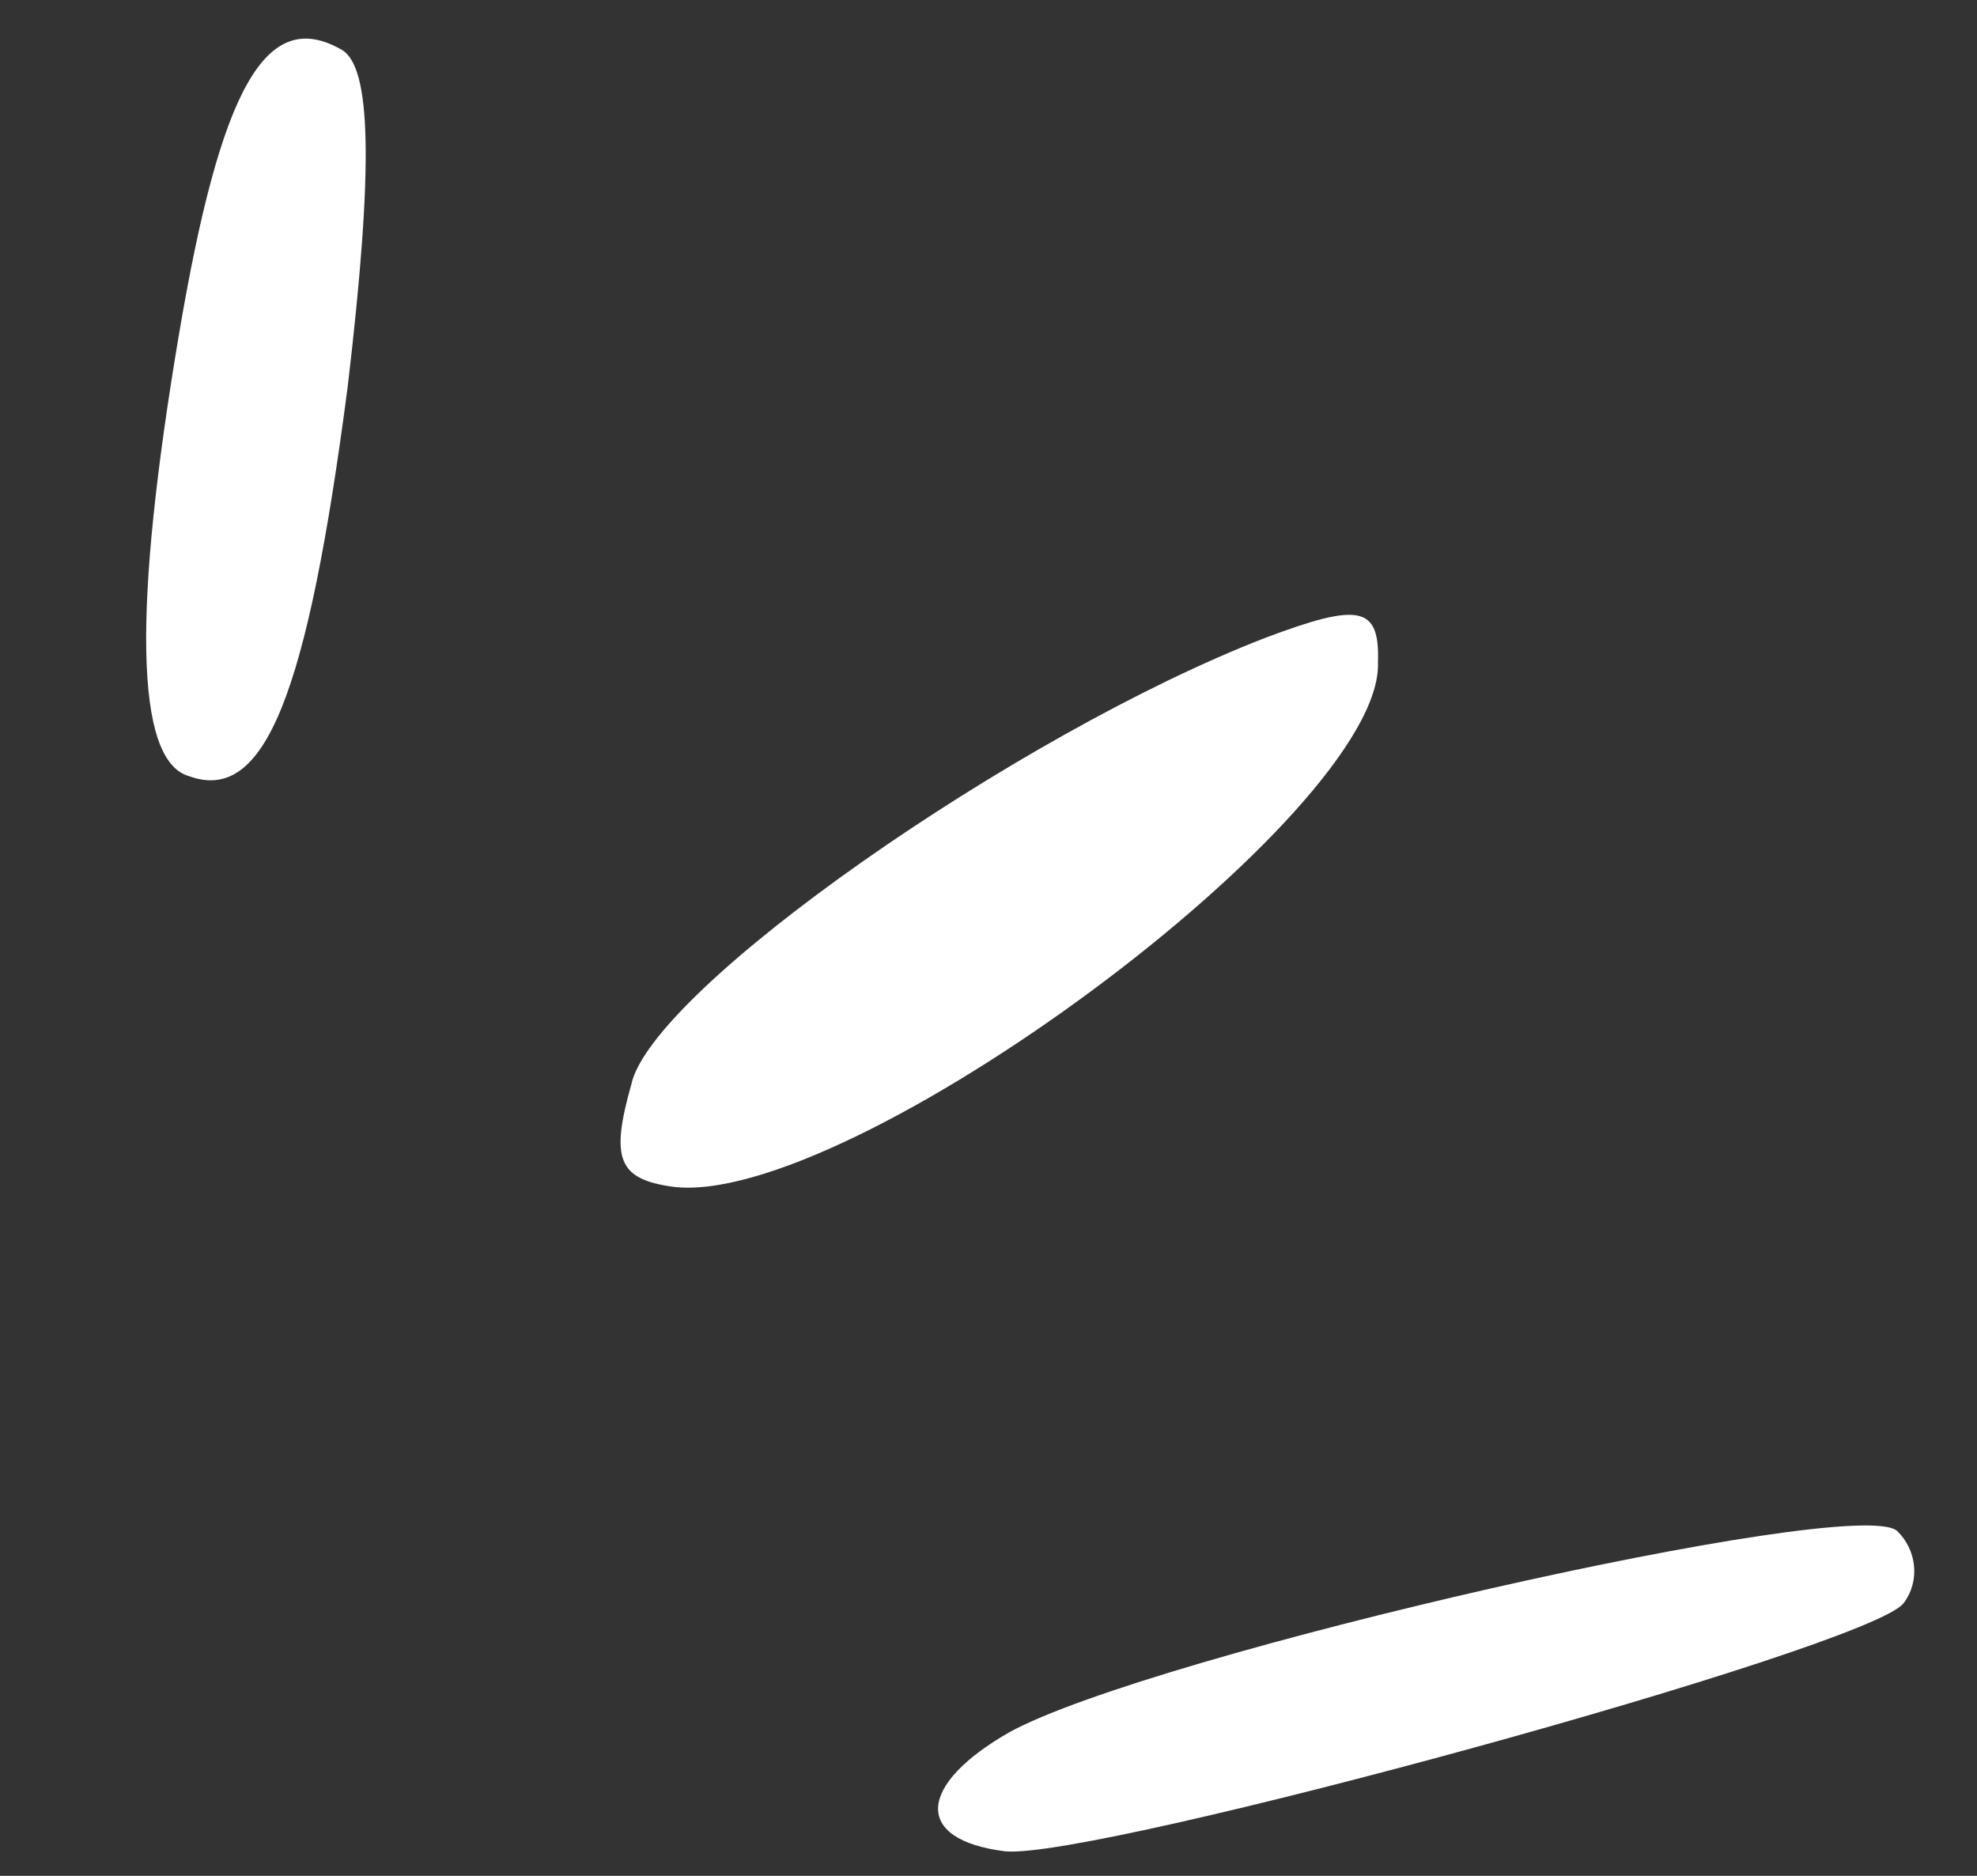 <svg width="39" height="37" viewBox="0 0 39 37" fill="none" xmlns="http://www.w3.org/2000/svg">
<rect x="0" y="0" width="39" height="37" fill="#333333" stroke="none"/>
<path d="M3.728 15.309C5.222 15.854 6.063 13.73 6.86 7.619C7.373 3.274 7.325 1.317 6.741 0.982C5.242 0.12 4.351 1.746 3.531 6.593C2.624 11.963 2.651 15.003 3.728 15.309Z" fill="white"/>
<path d="M13.254 23.406C16.706 23.875 27.29 16.045 27.183 13.069C27.22 11.948 26.816 11.884 24.968 12.578C20.074 14.469 12.845 19.512 12.452 21.397C12.035 22.868 12.207 23.254 13.254 23.406Z" fill="white"/>
<path d="M19.828 36.516C21.571 36.694 36.88 32.506 37.551 31.623C37.886 31.182 37.809 30.566 37.423 30.196C36.581 29.47 22.721 32.63 19.918 34.164C18.102 35.198 17.999 36.29 19.828 36.516Z" fill="white"/>
</svg>
